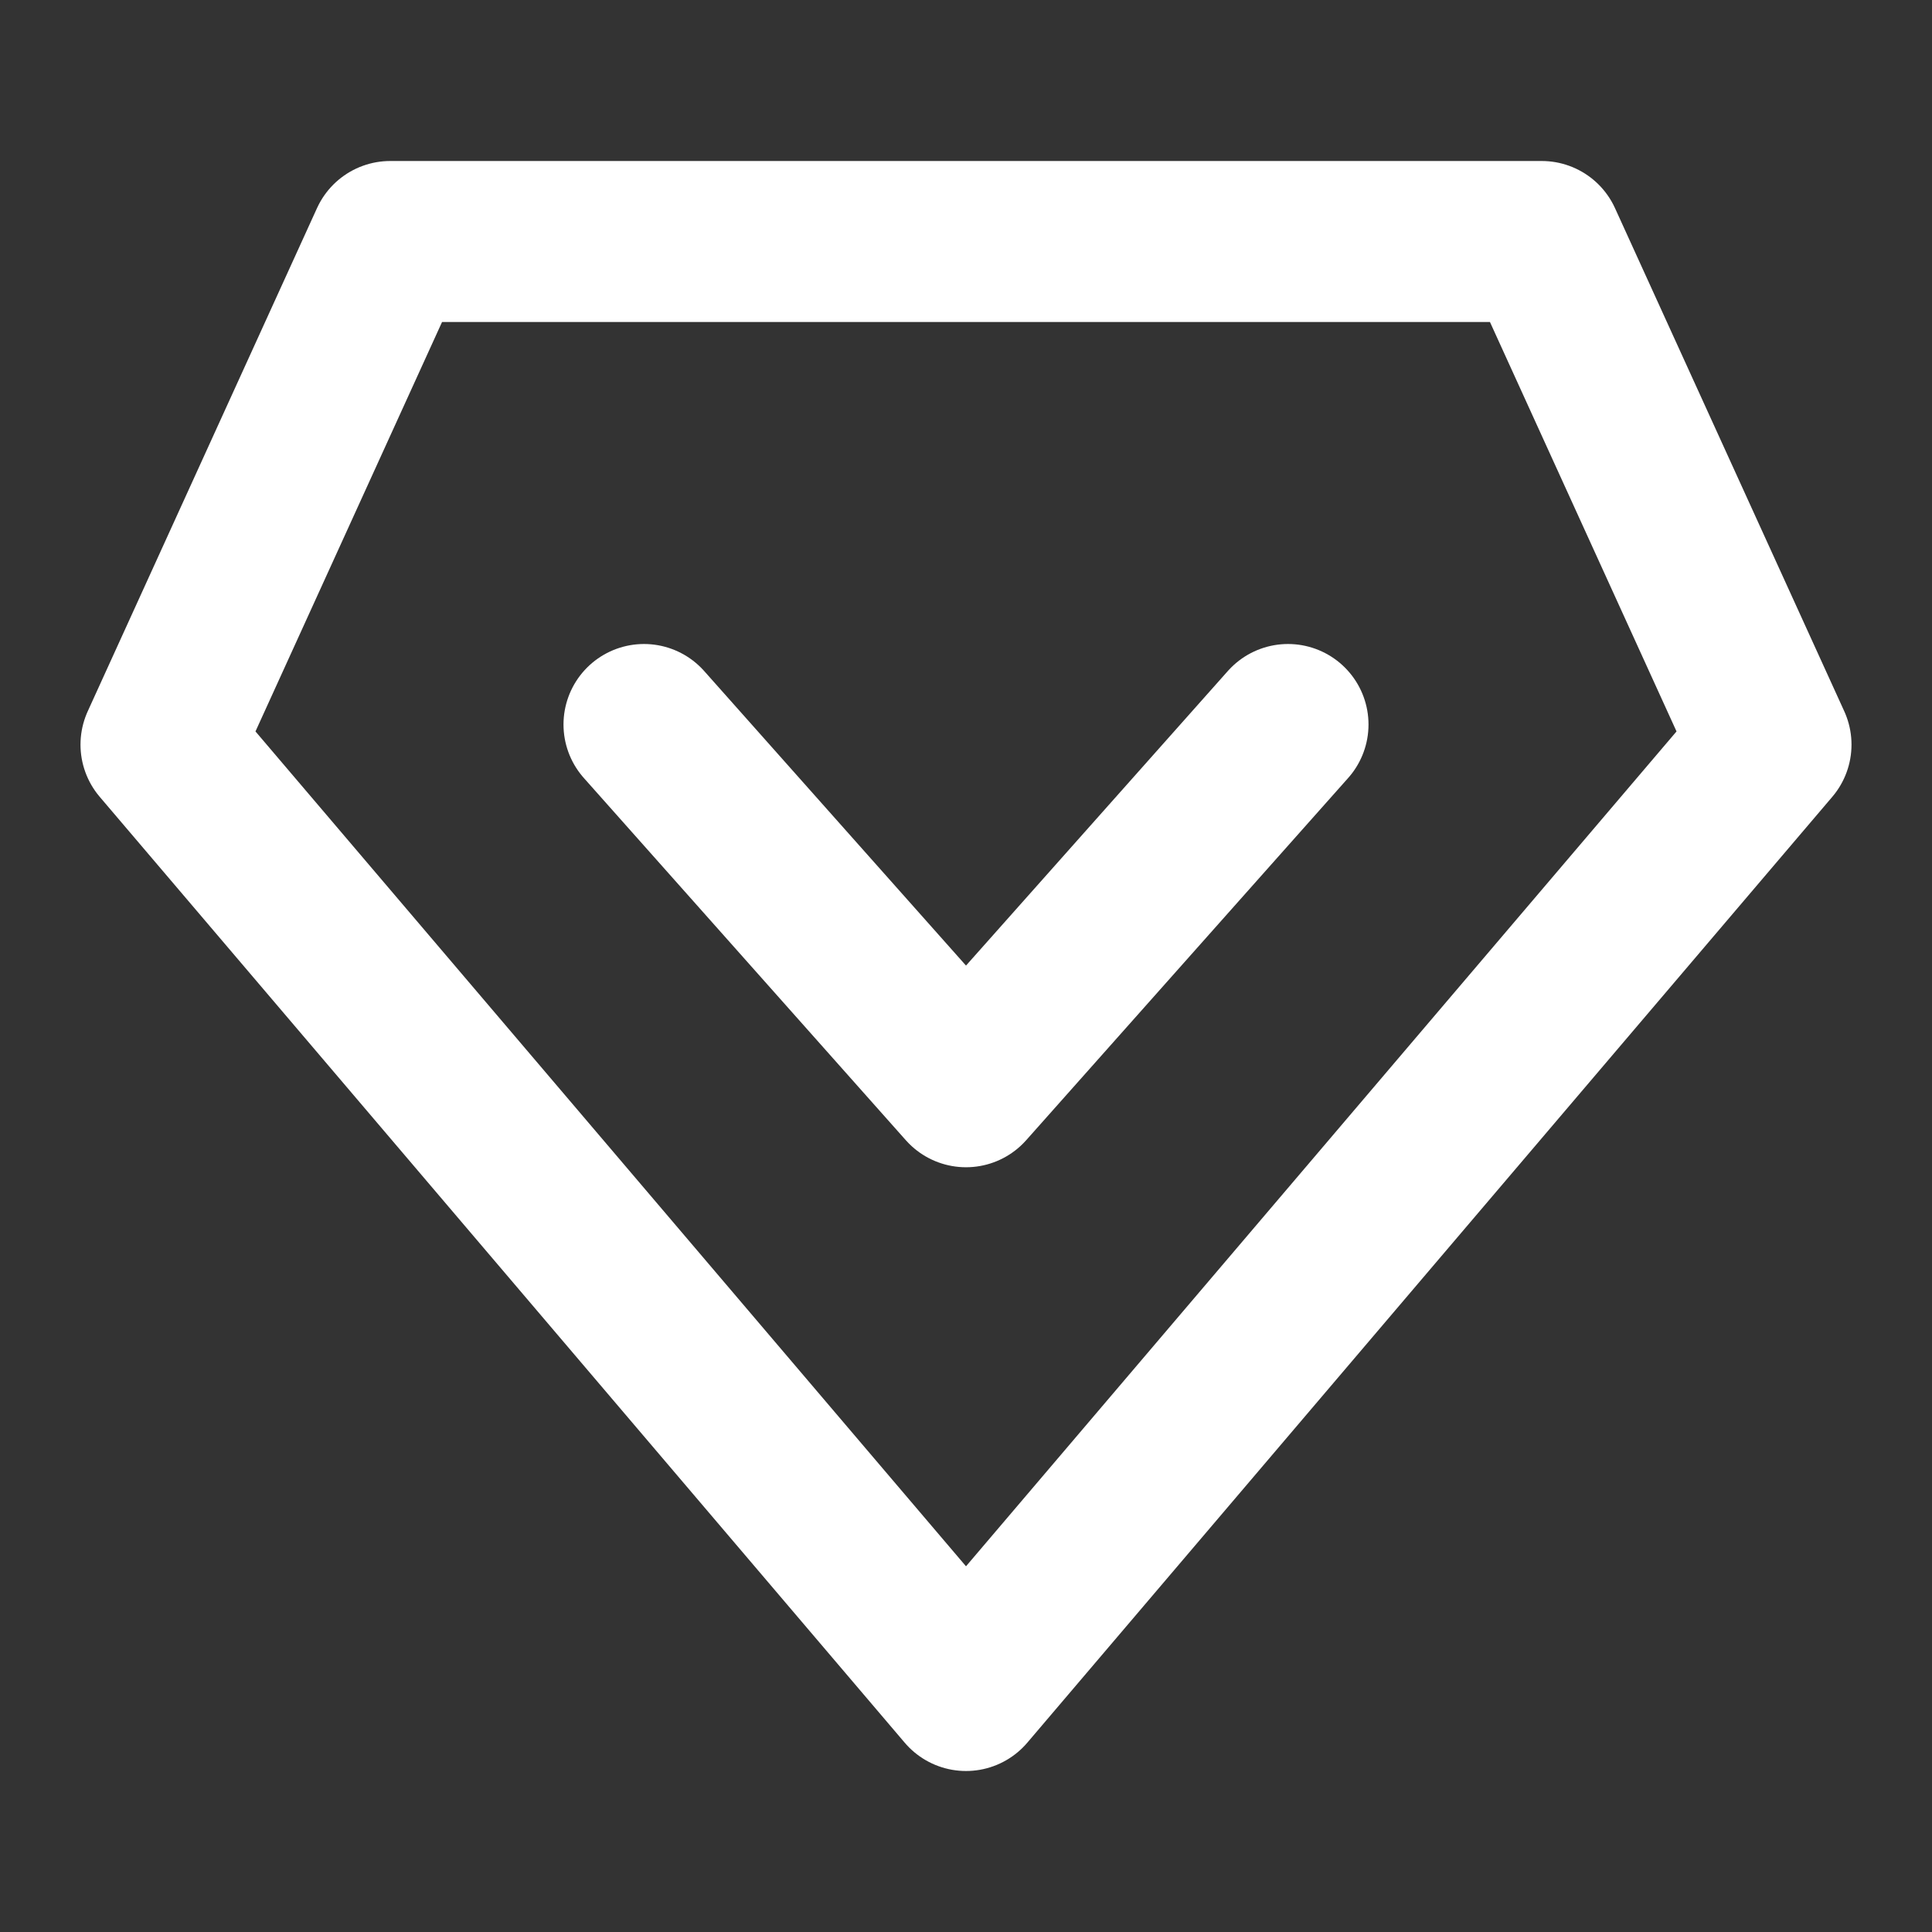 <svg width="24" height="24" viewBox="0 0 24 24" fill="none" xmlns="http://www.w3.org/2000/svg">
<rect x="0" y="0" width="24" height="24" fill="#333333" stroke="none"/>
<path d="M12 21L2 9.25L4.848 3H19.152L22 9.25L12 21Z" stroke="white" stroke-width="2" stroke-linecap="round" stroke-linejoin="round"/>
<path d="M16 9L12 13.5L8 9" stroke="white" stroke-width="2" stroke-linecap="round" stroke-linejoin="round"/>
</svg>
